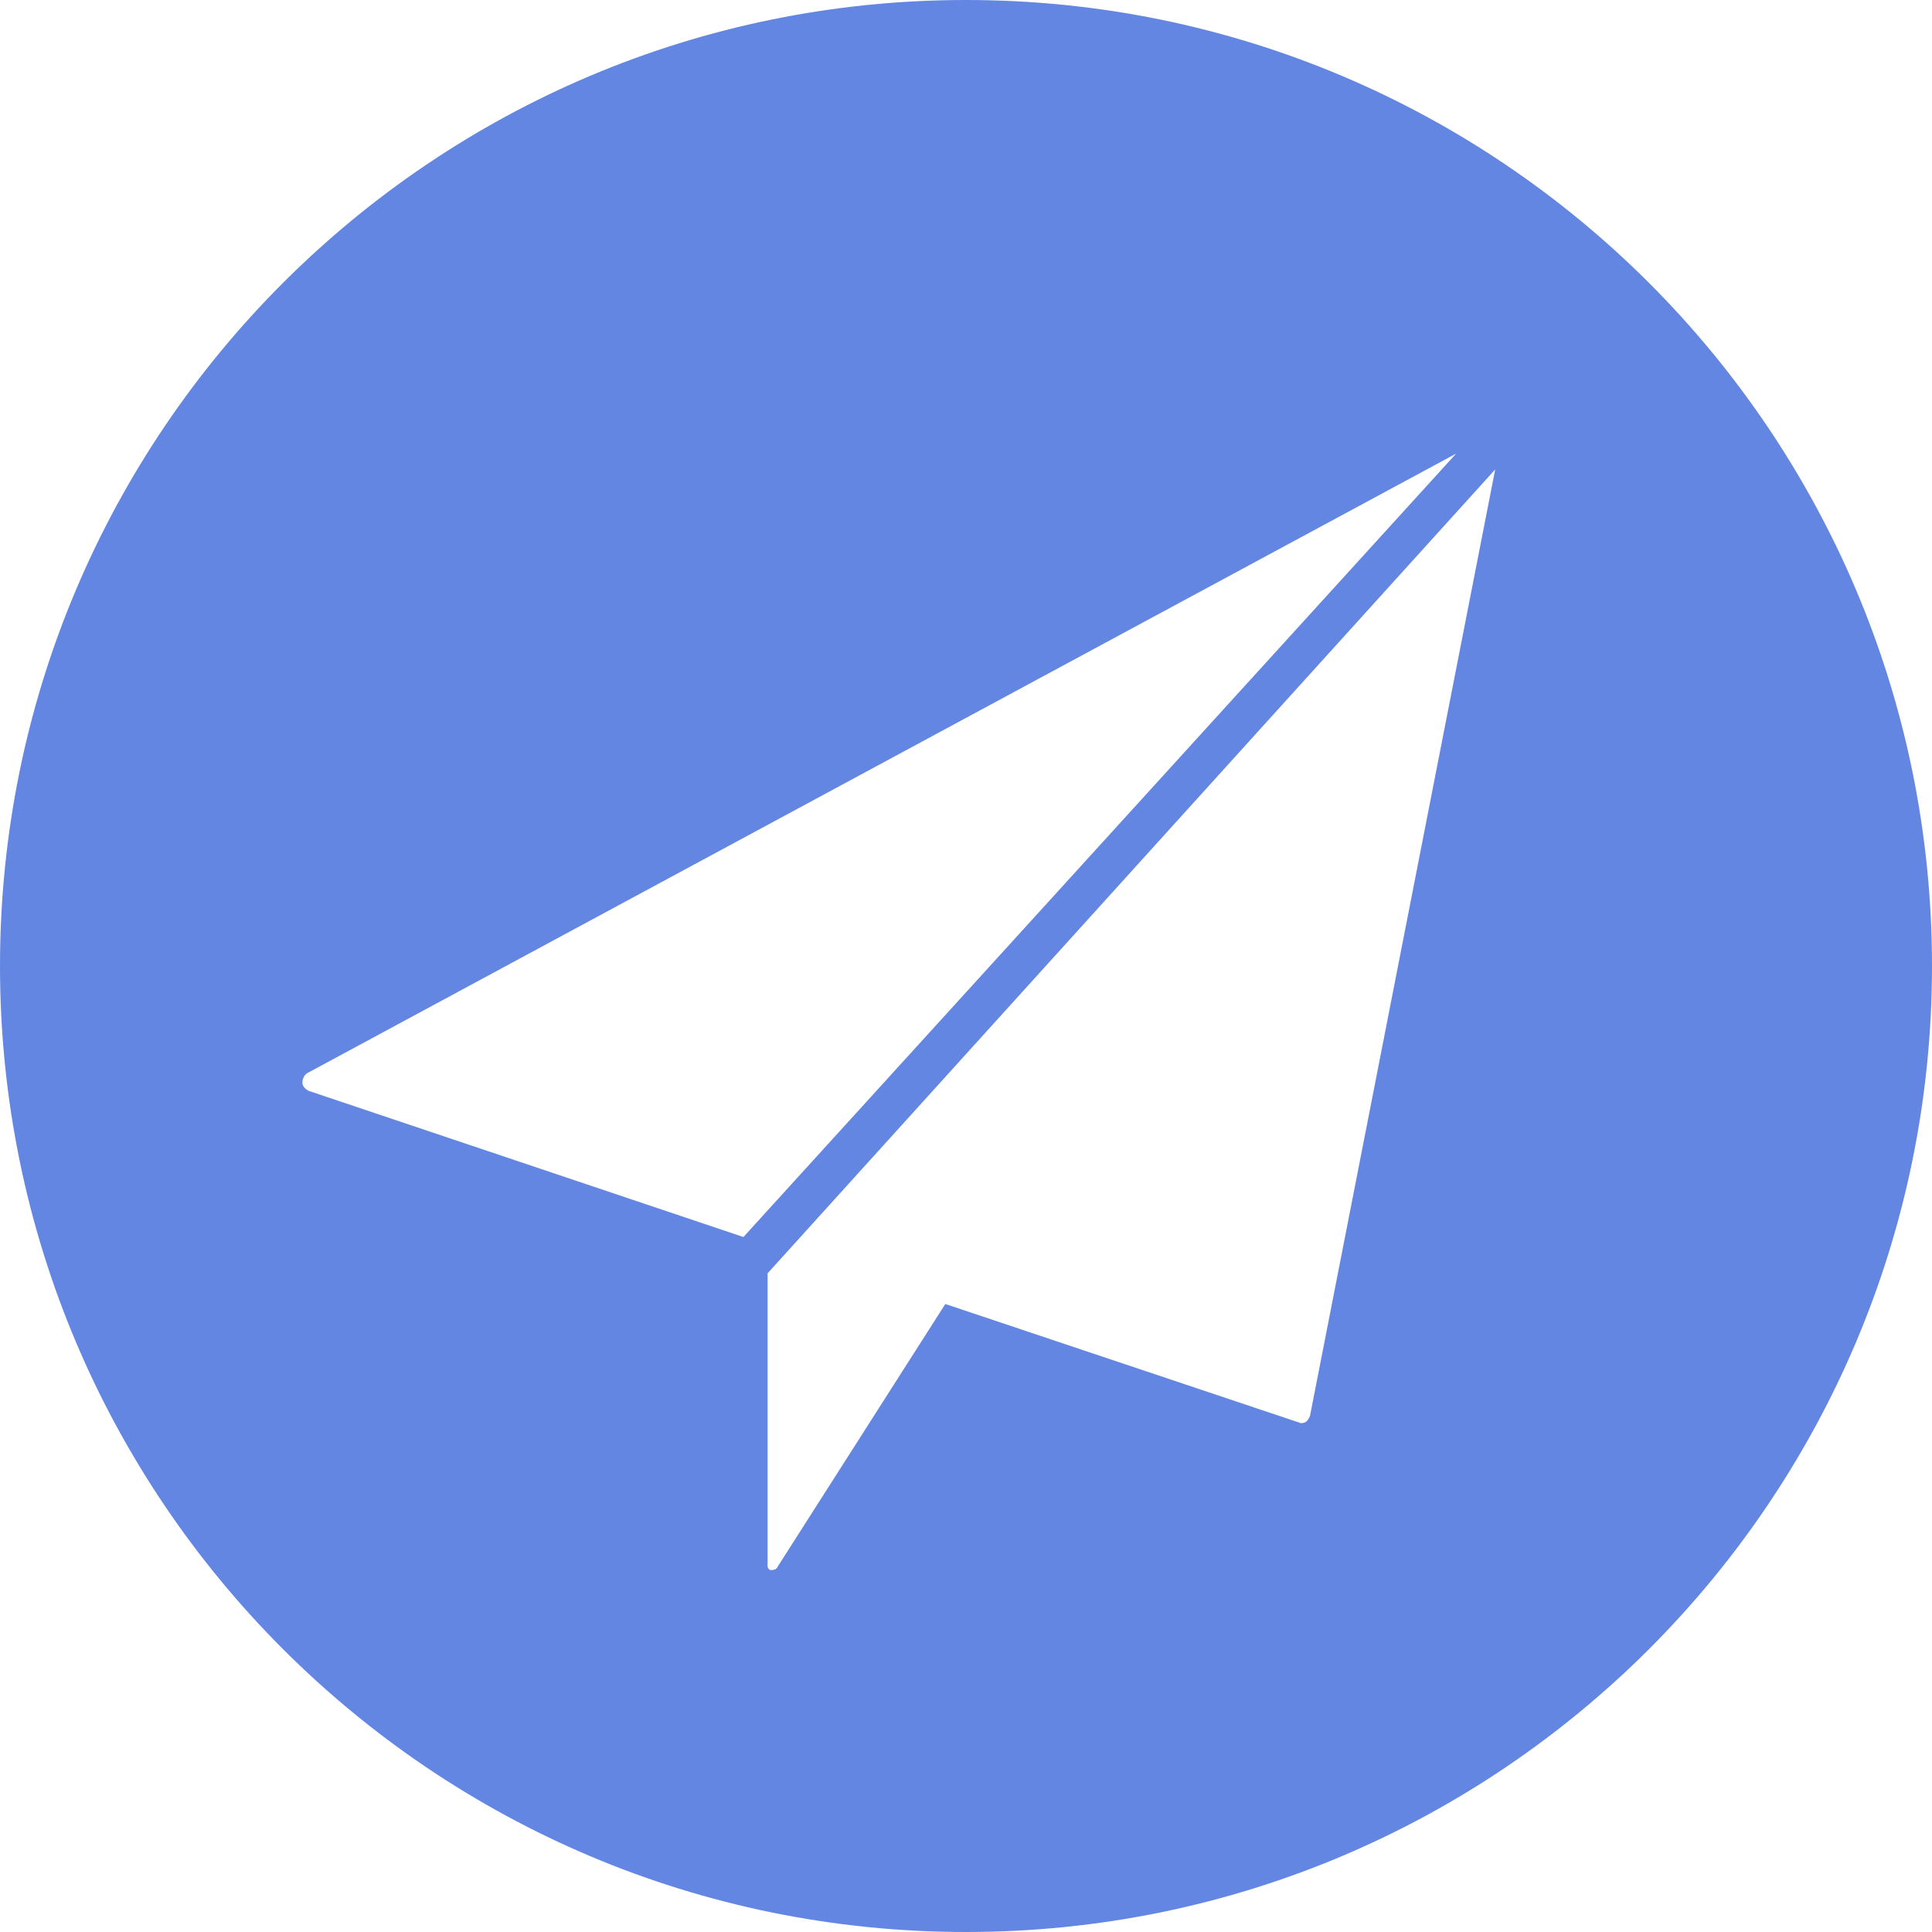 <svg width="115" height="115" viewBox="0 0 115 115" fill="none" xmlns="http://www.w3.org/2000/svg">
<path fill-rule="evenodd" clip-rule="evenodd" d="M57.5 115C89.256 115 115 89.256 115 57.5C115 25.744 89.256 0 57.5 0C25.744 0 0 25.744 0 57.5C0 89.256 25.744 115 57.5 115ZM18 64.438C18 64.66 18.166 64.826 18.388 64.937L44.251 73.632L86.674 27L18.277 63.884C18.111 63.995 18 64.217 18 64.438ZM45.857 93.459C46.079 93.459 46.245 93.403 46.3 93.237L56.269 77.619L77.259 84.653C77.287 84.653 77.314 84.667 77.342 84.68C77.37 84.694 77.397 84.708 77.425 84.708C77.536 84.708 77.591 84.708 77.702 84.653C77.813 84.597 77.923 84.431 77.979 84.265L89 27.942L45.691 75.792V92.905C45.691 92.954 45.689 93 45.688 93.043C45.68 93.239 45.675 93.368 45.857 93.459Z" fill="#6286e2"/>
</svg>
